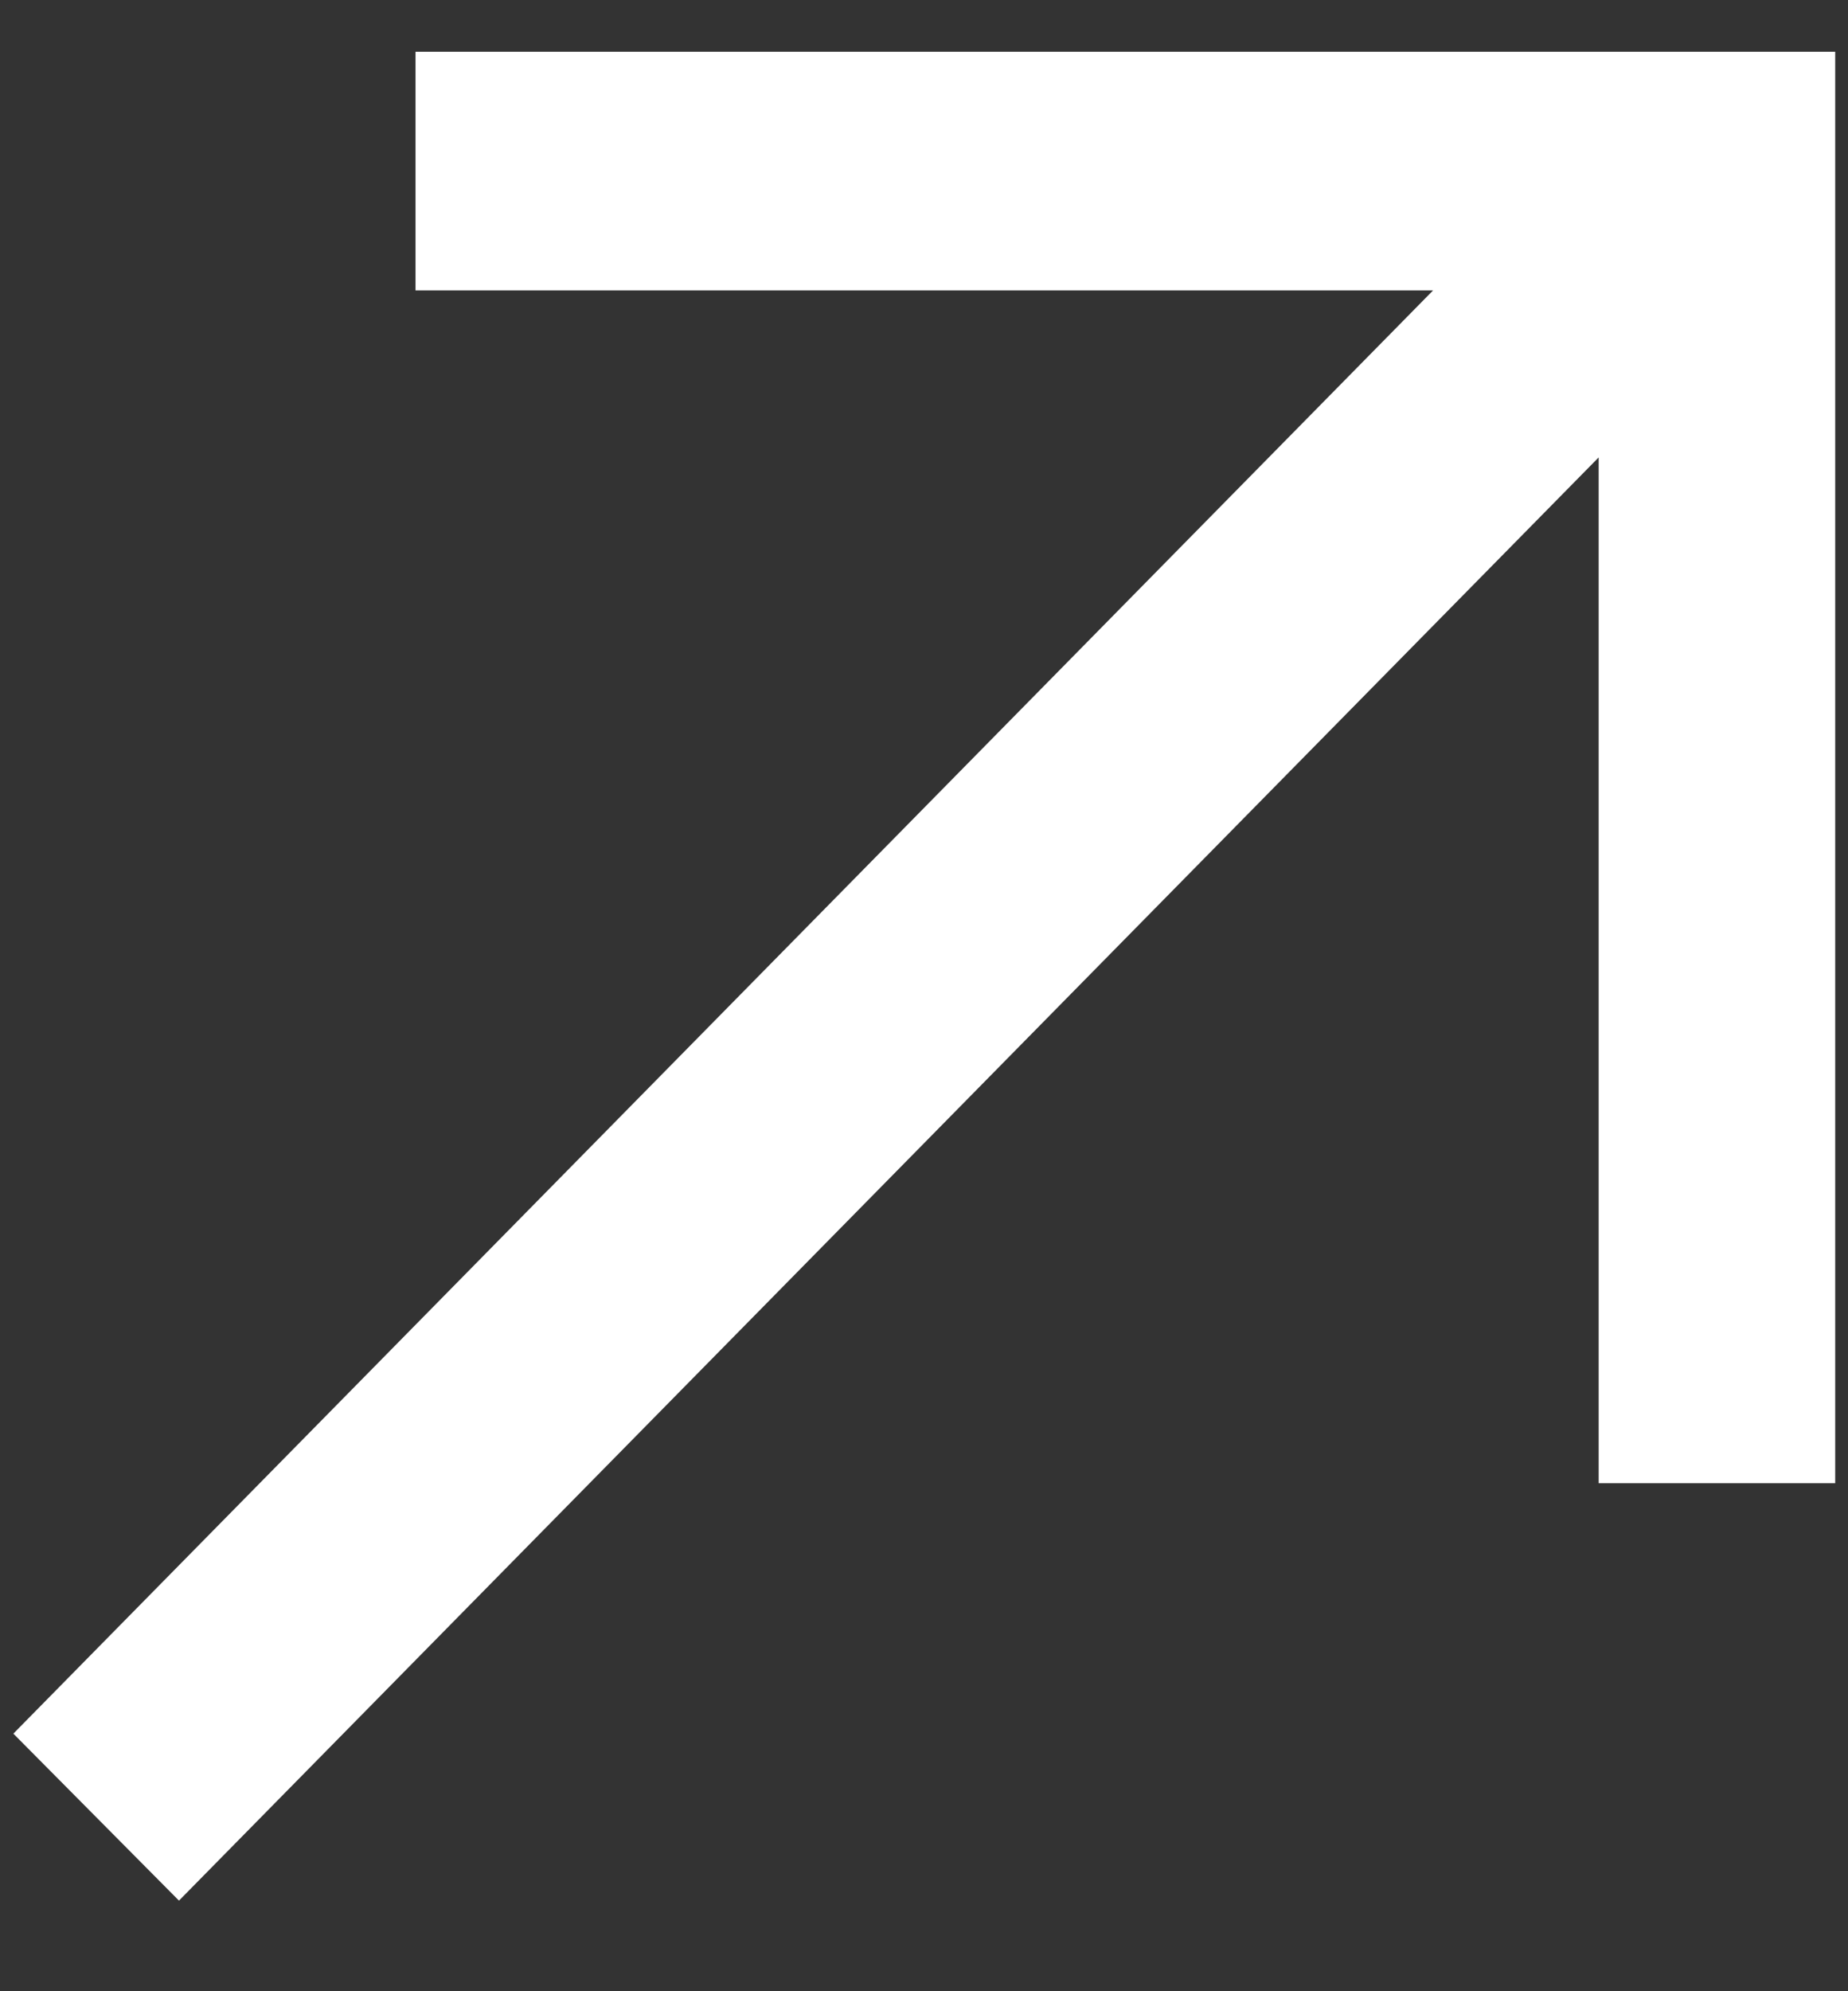 <svg xmlns="http://www.w3.org/2000/svg" width="13" height="14" viewBox="0 0 13 14" fill="none"><rect x="0" y="0" width="13" height="14" fill="#333333" stroke="none"/><path d="M1.259 13.363L0.094 12.189L10.081 2.042H2.923V0.364H12.91V10.428H11.246V3.216L1.259 13.363Z" fill="white"></path></svg>